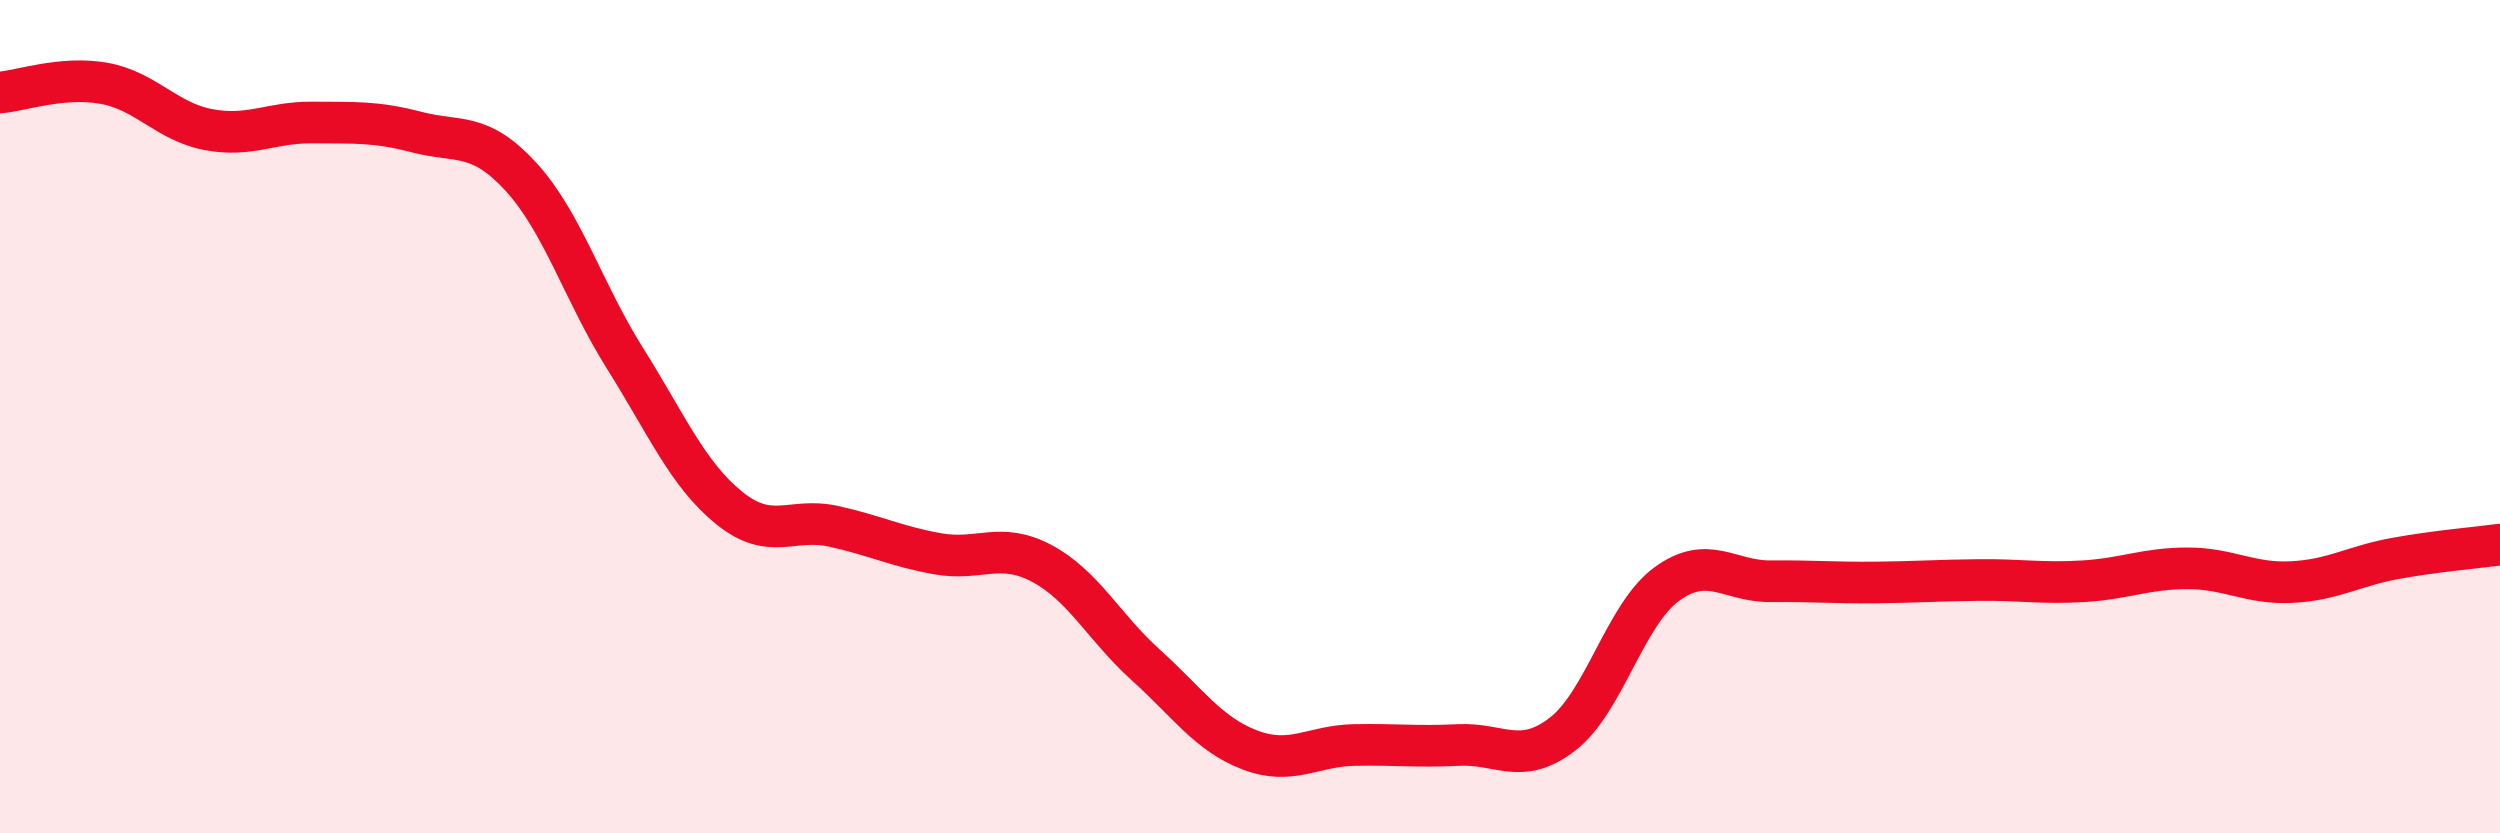 
    <svg width="60" height="20" viewBox="0 0 60 20" xmlns="http://www.w3.org/2000/svg">
      <path
        d="M 0,2.22 C 0.5,2.18 1.5,1.82 2.5,2 C 3.5,2.18 4,2.92 5,3.11 C 6,3.3 6.5,2.93 7.5,2.94 C 8.5,2.95 9,2.91 10,3.17 C 11,3.43 11.5,3.15 12.5,4.24 C 13.5,5.33 14,7.01 15,8.6 C 16,10.19 16.5,11.38 17.5,12.19 C 18.5,13 19,12.41 20,12.63 C 21,12.85 21.5,13.11 22.5,13.29 C 23.5,13.47 24,12.99 25,13.52 C 26,14.05 26.5,15.06 27.5,15.96 C 28.5,16.86 29,17.62 30,18 C 31,18.38 31.5,17.9 32.5,17.88 C 33.5,17.86 34,17.93 35,17.88 C 36,17.83 36.5,18.39 37.5,17.62 C 38.5,16.85 39,14.75 40,14.02 C 41,13.29 41.5,13.96 42.5,13.95 C 43.5,13.94 44,13.99 45,13.98 C 46,13.97 46.5,13.93 47.5,13.92 C 48.5,13.91 49,14.01 50,13.95 C 51,13.89 51.5,13.64 52.5,13.64 C 53.5,13.64 54,14.02 55,13.97 C 56,13.92 56.5,13.58 57.5,13.4 C 58.5,13.22 59.5,13.14 60,13.07L60 20L0 20Z"
        fill="#EB0A25"
        opacity="0.1"
        stroke-linecap="round"
        stroke-linejoin="round"
      />
      <path
        d="M 0,2.22 C 0.5,2.18 1.5,1.82 2.5,2 C 3.5,2.18 4,2.92 5,3.11 C 6,3.3 6.5,2.93 7.5,2.94 C 8.5,2.95 9,2.91 10,3.17 C 11,3.43 11.5,3.15 12.5,4.24 C 13.5,5.33 14,7.01 15,8.6 C 16,10.19 16.5,11.38 17.5,12.19 C 18.5,13 19,12.41 20,12.63 C 21,12.85 21.5,13.11 22.5,13.29 C 23.5,13.47 24,12.99 25,13.52 C 26,14.05 26.5,15.06 27.5,15.96 C 28.5,16.86 29,17.62 30,18 C 31,18.38 31.5,17.9 32.5,17.88 C 33.5,17.86 34,17.93 35,17.88 C 36,17.83 36.5,18.39 37.5,17.62 C 38.5,16.85 39,14.75 40,14.02 C 41,13.29 41.5,13.96 42.5,13.95 C 43.5,13.94 44,13.99 45,13.98 C 46,13.97 46.5,13.93 47.5,13.92 C 48.5,13.91 49,14.01 50,13.95 C 51,13.89 51.5,13.64 52.5,13.64 C 53.5,13.64 54,14.02 55,13.97 C 56,13.92 56.5,13.58 57.5,13.4 C 58.5,13.22 59.5,13.14 60,13.07"
        stroke="#EB0A25"
        stroke-width="1"
        fill="none"
        stroke-linecap="round"
        stroke-linejoin="round"
      />
    </svg>
  